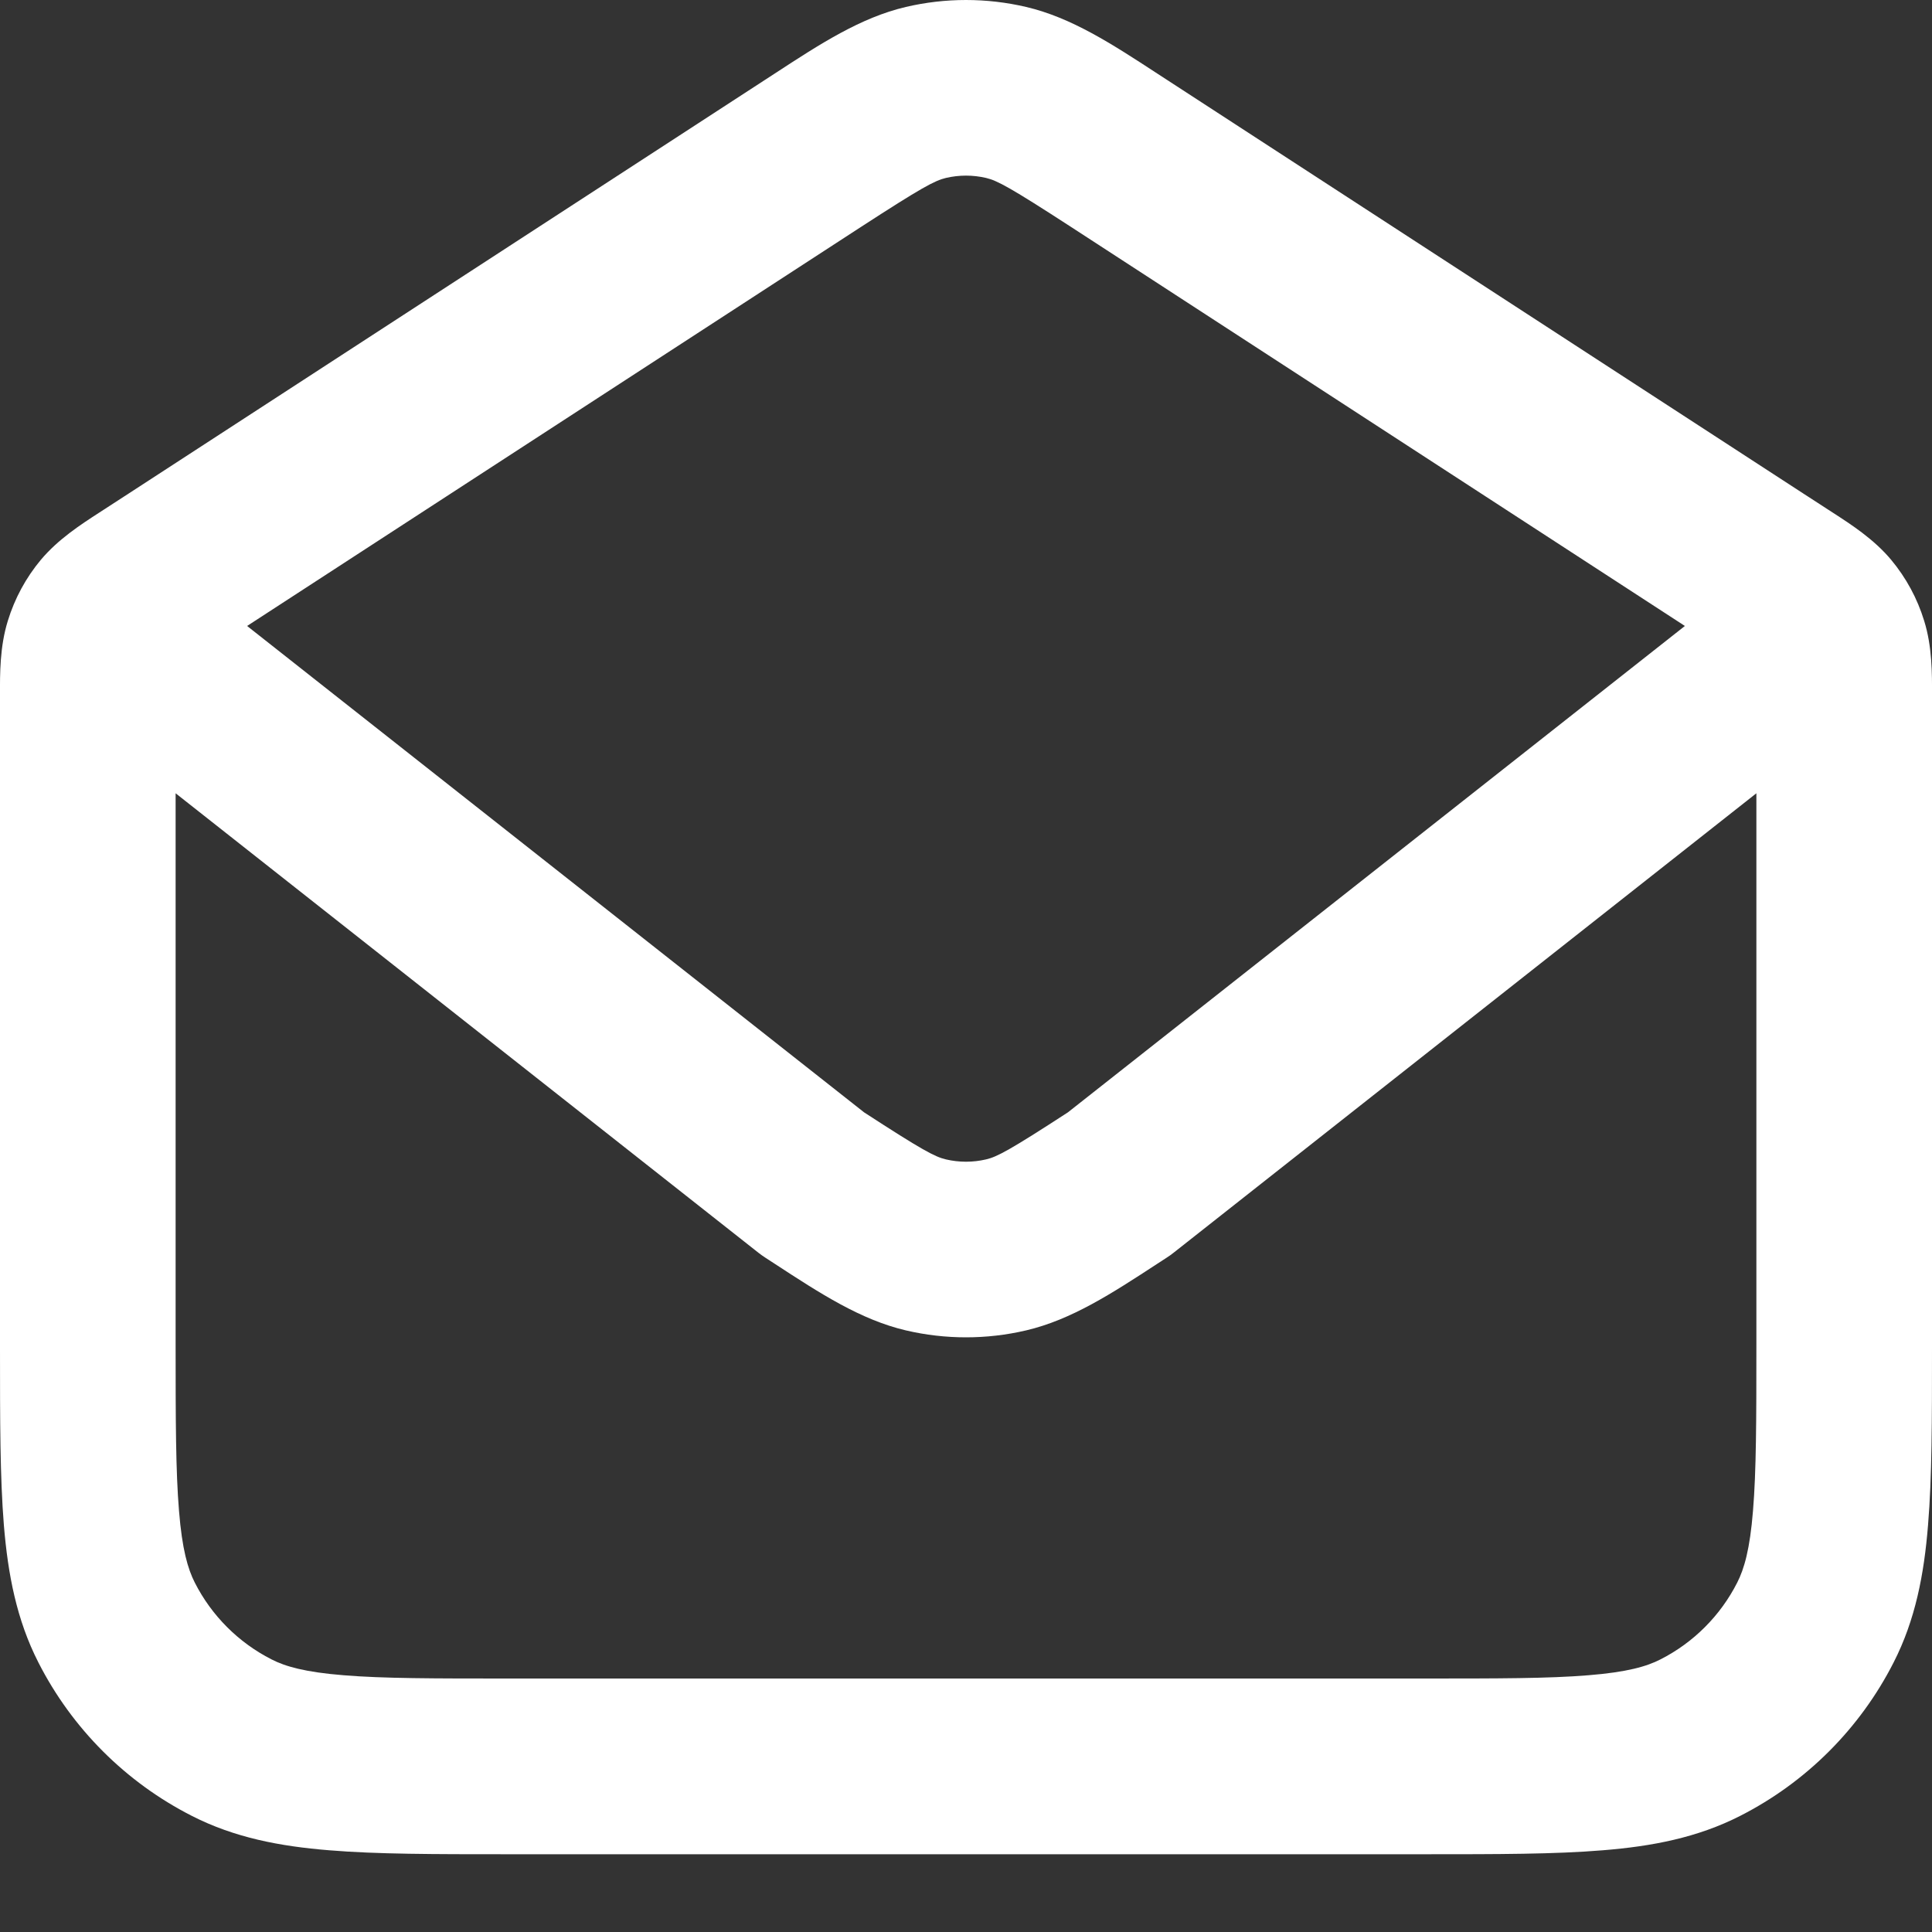 <svg width="20" height="20" viewBox="0 0 20 20" fill="none" xmlns="http://www.w3.org/2000/svg">
<rect x="0" y="0" width="20" height="20" fill="#333333" stroke="none"/>
<path fill-rule="evenodd" clip-rule="evenodd" d="M9.377 0.072C9.787 -0.024 10.213 -0.024 10.623 0.072C11.091 0.182 11.508 0.453 11.981 0.762C12.014 0.784 12.047 0.805 12.081 0.827L18.671 5.111C18.687 5.121 18.703 5.132 18.719 5.142L18.924 5.275C18.941 5.286 18.958 5.297 18.975 5.308C19.162 5.429 19.398 5.581 19.577 5.795C19.732 5.981 19.848 6.195 19.919 6.427C20.002 6.694 20.001 6.974 20 7.196C20 7.217 20 7.237 20 7.257V13.96C20 14.691 20 15.295 19.959 15.787C19.918 16.298 19.828 16.768 19.603 17.209C19.255 17.893 18.698 18.45 18.014 18.798C17.573 19.023 17.103 19.113 16.592 19.154C16.1 19.195 15.496 19.195 14.765 19.195H5.235C4.504 19.195 3.9 19.195 3.408 19.154C2.897 19.113 2.427 19.023 1.986 18.798C1.302 18.45 0.745 17.893 0.397 17.209C0.172 16.768 0.082 16.298 0.04 15.787C0 15.295 0 14.691 0 13.96L0 7.257C0 7.237 0 7.217 0 7.196C-0.001 6.974 -0.002 6.694 0.081 6.427C0.152 6.195 0.268 5.981 0.423 5.795C0.603 5.581 0.838 5.429 1.025 5.308C1.042 5.297 1.059 5.286 1.076 5.275L1.281 5.142C1.297 5.132 1.313 5.121 1.329 5.111C1.336 5.106 1.344 5.101 1.352 5.096L7.919 0.827C7.953 0.805 7.986 0.784 8.019 0.762C8.492 0.453 8.909 0.182 9.377 0.072ZM8.91 2.351L2.558 6.48L8.945 11.515C9.547 11.906 9.677 11.975 9.792 12.002C9.929 12.034 10.071 12.034 10.208 12.002C10.323 11.975 10.453 11.906 11.055 11.515L17.442 6.48L11.09 2.351C10.458 1.941 10.325 1.87 10.208 1.842C10.071 1.81 9.929 1.81 9.792 1.842C9.675 1.87 9.542 1.941 8.91 2.351ZM18.182 8.212L12.148 12.969C12.127 12.986 12.104 13.002 12.081 13.017C12.047 13.039 12.014 13.061 11.981 13.082C11.508 13.391 11.091 13.662 10.623 13.772C10.213 13.868 9.787 13.868 9.377 13.772C8.909 13.662 8.492 13.391 8.019 13.082C7.986 13.061 7.953 13.039 7.919 13.017C7.896 13.002 7.874 12.986 7.852 12.969L1.818 8.212V13.922C1.818 14.701 1.819 15.23 1.853 15.639C1.885 16.038 1.944 16.241 2.017 16.384C2.191 16.726 2.469 17.004 2.811 17.178C2.953 17.251 3.157 17.31 3.556 17.342C3.965 17.376 4.494 17.376 5.273 17.376H14.727C15.506 17.376 16.035 17.376 16.444 17.342C16.843 17.31 17.047 17.251 17.189 17.178C17.531 17.004 17.809 16.726 17.983 16.384C18.056 16.241 18.115 16.038 18.147 15.639C18.181 15.23 18.182 14.701 18.182 13.922V8.212Z" fill="white"/>
</svg>
